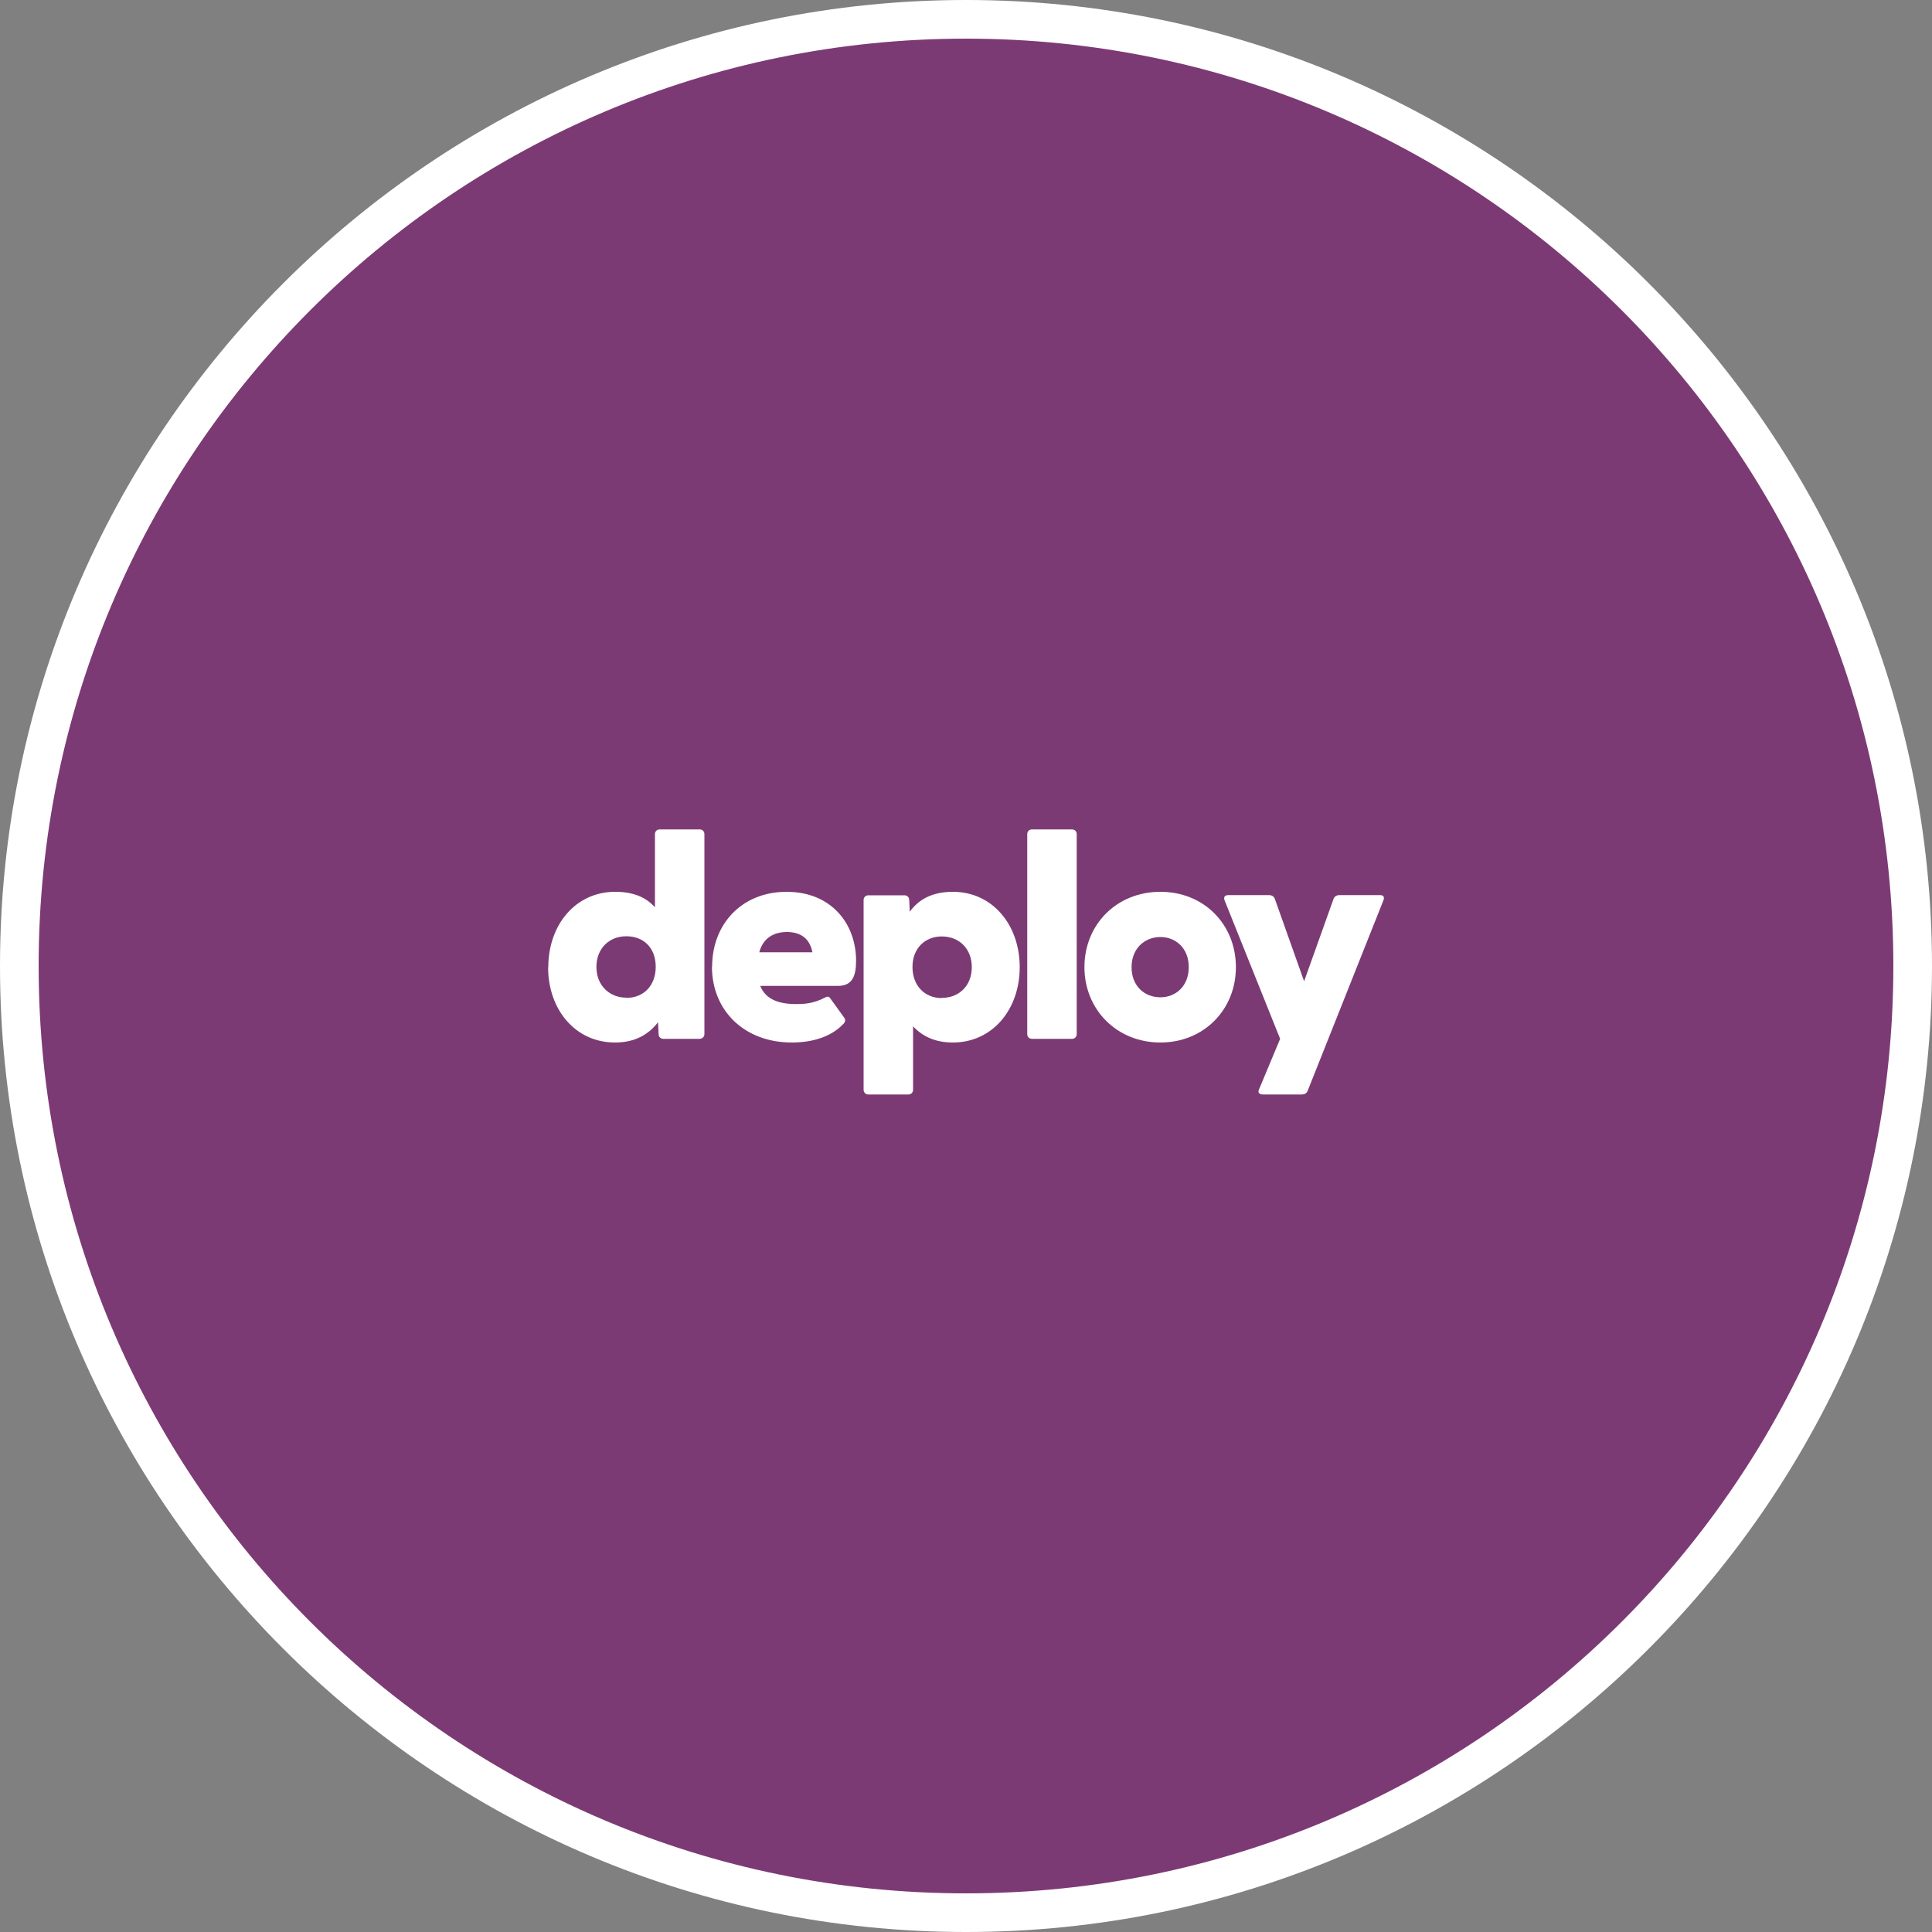 <?xml version="1.0" encoding="UTF-8"?><svg id="Layer_2" xmlns="http://www.w3.org/2000/svg" viewBox="0 0 100 100"><rect x="0" y="0" width="100" height="100" fill="#808080" stroke="none"/><defs><style>.cls-1{fill:#fff;}.cls-2{fill:#7c3a74;}</style></defs><g id="Layer_1-2"><circle class="cls-2" cx="50" cy="50" r="49"/><path class="cls-1" d="m50,2c26.51,0,48,21.49,48,48s-21.49,48-48,48S2,76.51,2,50,23.49,2,50,2m0-2C22.43,0,0,22.43,0,50s22.43,50,50,50,50-22.43,50-50S77.57,0,50,0h0Z"/><path class="cls-1" d="m28.38,50.06c0-2.19,1.41-3.9,3.46-3.9.93,0,1.58.27,2.06.8v-3.79c0-.14.11-.24.24-.24h2.08c.14,0,.24.11.24.24v10.36c0,.14-.12.24-.26.24h-1.87c-.14,0-.24-.11-.24-.24l-.03-.62c-.5.65-1.21,1.05-2.23,1.05-2.05,0-3.46-1.7-3.46-3.9Zm4.04,1.59c.9,0,1.52-.64,1.52-1.61s-.62-1.58-1.52-1.58-1.55.64-1.55,1.59.67,1.59,1.55,1.59Z"/><path class="cls-1" d="m36.86,50.03c0-2.19,1.53-3.87,3.85-3.87s3.6,1.65,3.6,3.57c0,.8-.2,1.3-.94,1.3h-4.02c.27.68.93.94,1.85.94.42,0,.91-.02,1.53-.35.12-.06.2-.03.27.09l.7.97c.06.09.08.21-.08.35-.62.64-1.58.93-2.64.93-2.44,0-4.13-1.64-4.13-3.93Zm5.19-.74c-.15-.79-.7-1.05-1.32-1.05-.65,0-1.23.29-1.43,1.05h2.75Z"/><path class="cls-1" d="m44.7,56.41v-9.83c0-.14.11-.24.24-.24h1.88c.14,0,.24.11.24.24l.03.61c.47-.65,1.18-1.03,2.23-1.03,2.05,0,3.46,1.71,3.46,3.9s-1.41,3.9-3.46,3.9c-.89,0-1.56-.3-2.06-.84v3.29c0,.14-.11.24-.24.24h-2.08c-.14,0-.24-.11-.24-.24Zm4.05-4.76c.88,0,1.55-.62,1.55-1.59s-.67-1.59-1.55-1.59-1.52.62-1.52,1.58.62,1.61,1.52,1.61Z"/><path class="cls-1" d="m53.17,53.53v-10.36c0-.14.11-.24.24-.24h2.08c.14,0,.24.11.24.24v10.36c0,.14-.11.24-.24.24h-2.08c-.14,0-.24-.11-.24-.24Z"/><path class="cls-1" d="m56.13,50.06c0-2.19,1.65-3.9,3.93-3.9s3.91,1.71,3.91,3.9-1.65,3.9-3.91,3.9-3.93-1.71-3.93-3.9Zm3.93,1.56c.8,0,1.47-.58,1.47-1.56s-.67-1.56-1.47-1.56-1.49.58-1.49,1.56.67,1.56,1.49,1.56Z"/><path class="cls-1" d="m65.17,56.38l1.09-2.61-2.88-7.18c-.06-.17.03-.26.2-.26h2.11c.12,0,.24.06.29.18l1.52,4.28,1.53-4.28c.05-.12.17-.18.29-.18h2.11c.17,0,.24.09.18.26l-3.93,9.88c-.05.12-.17.18-.29.18h-2.02c-.18,0-.29-.09-.2-.27Z"/></g></svg>